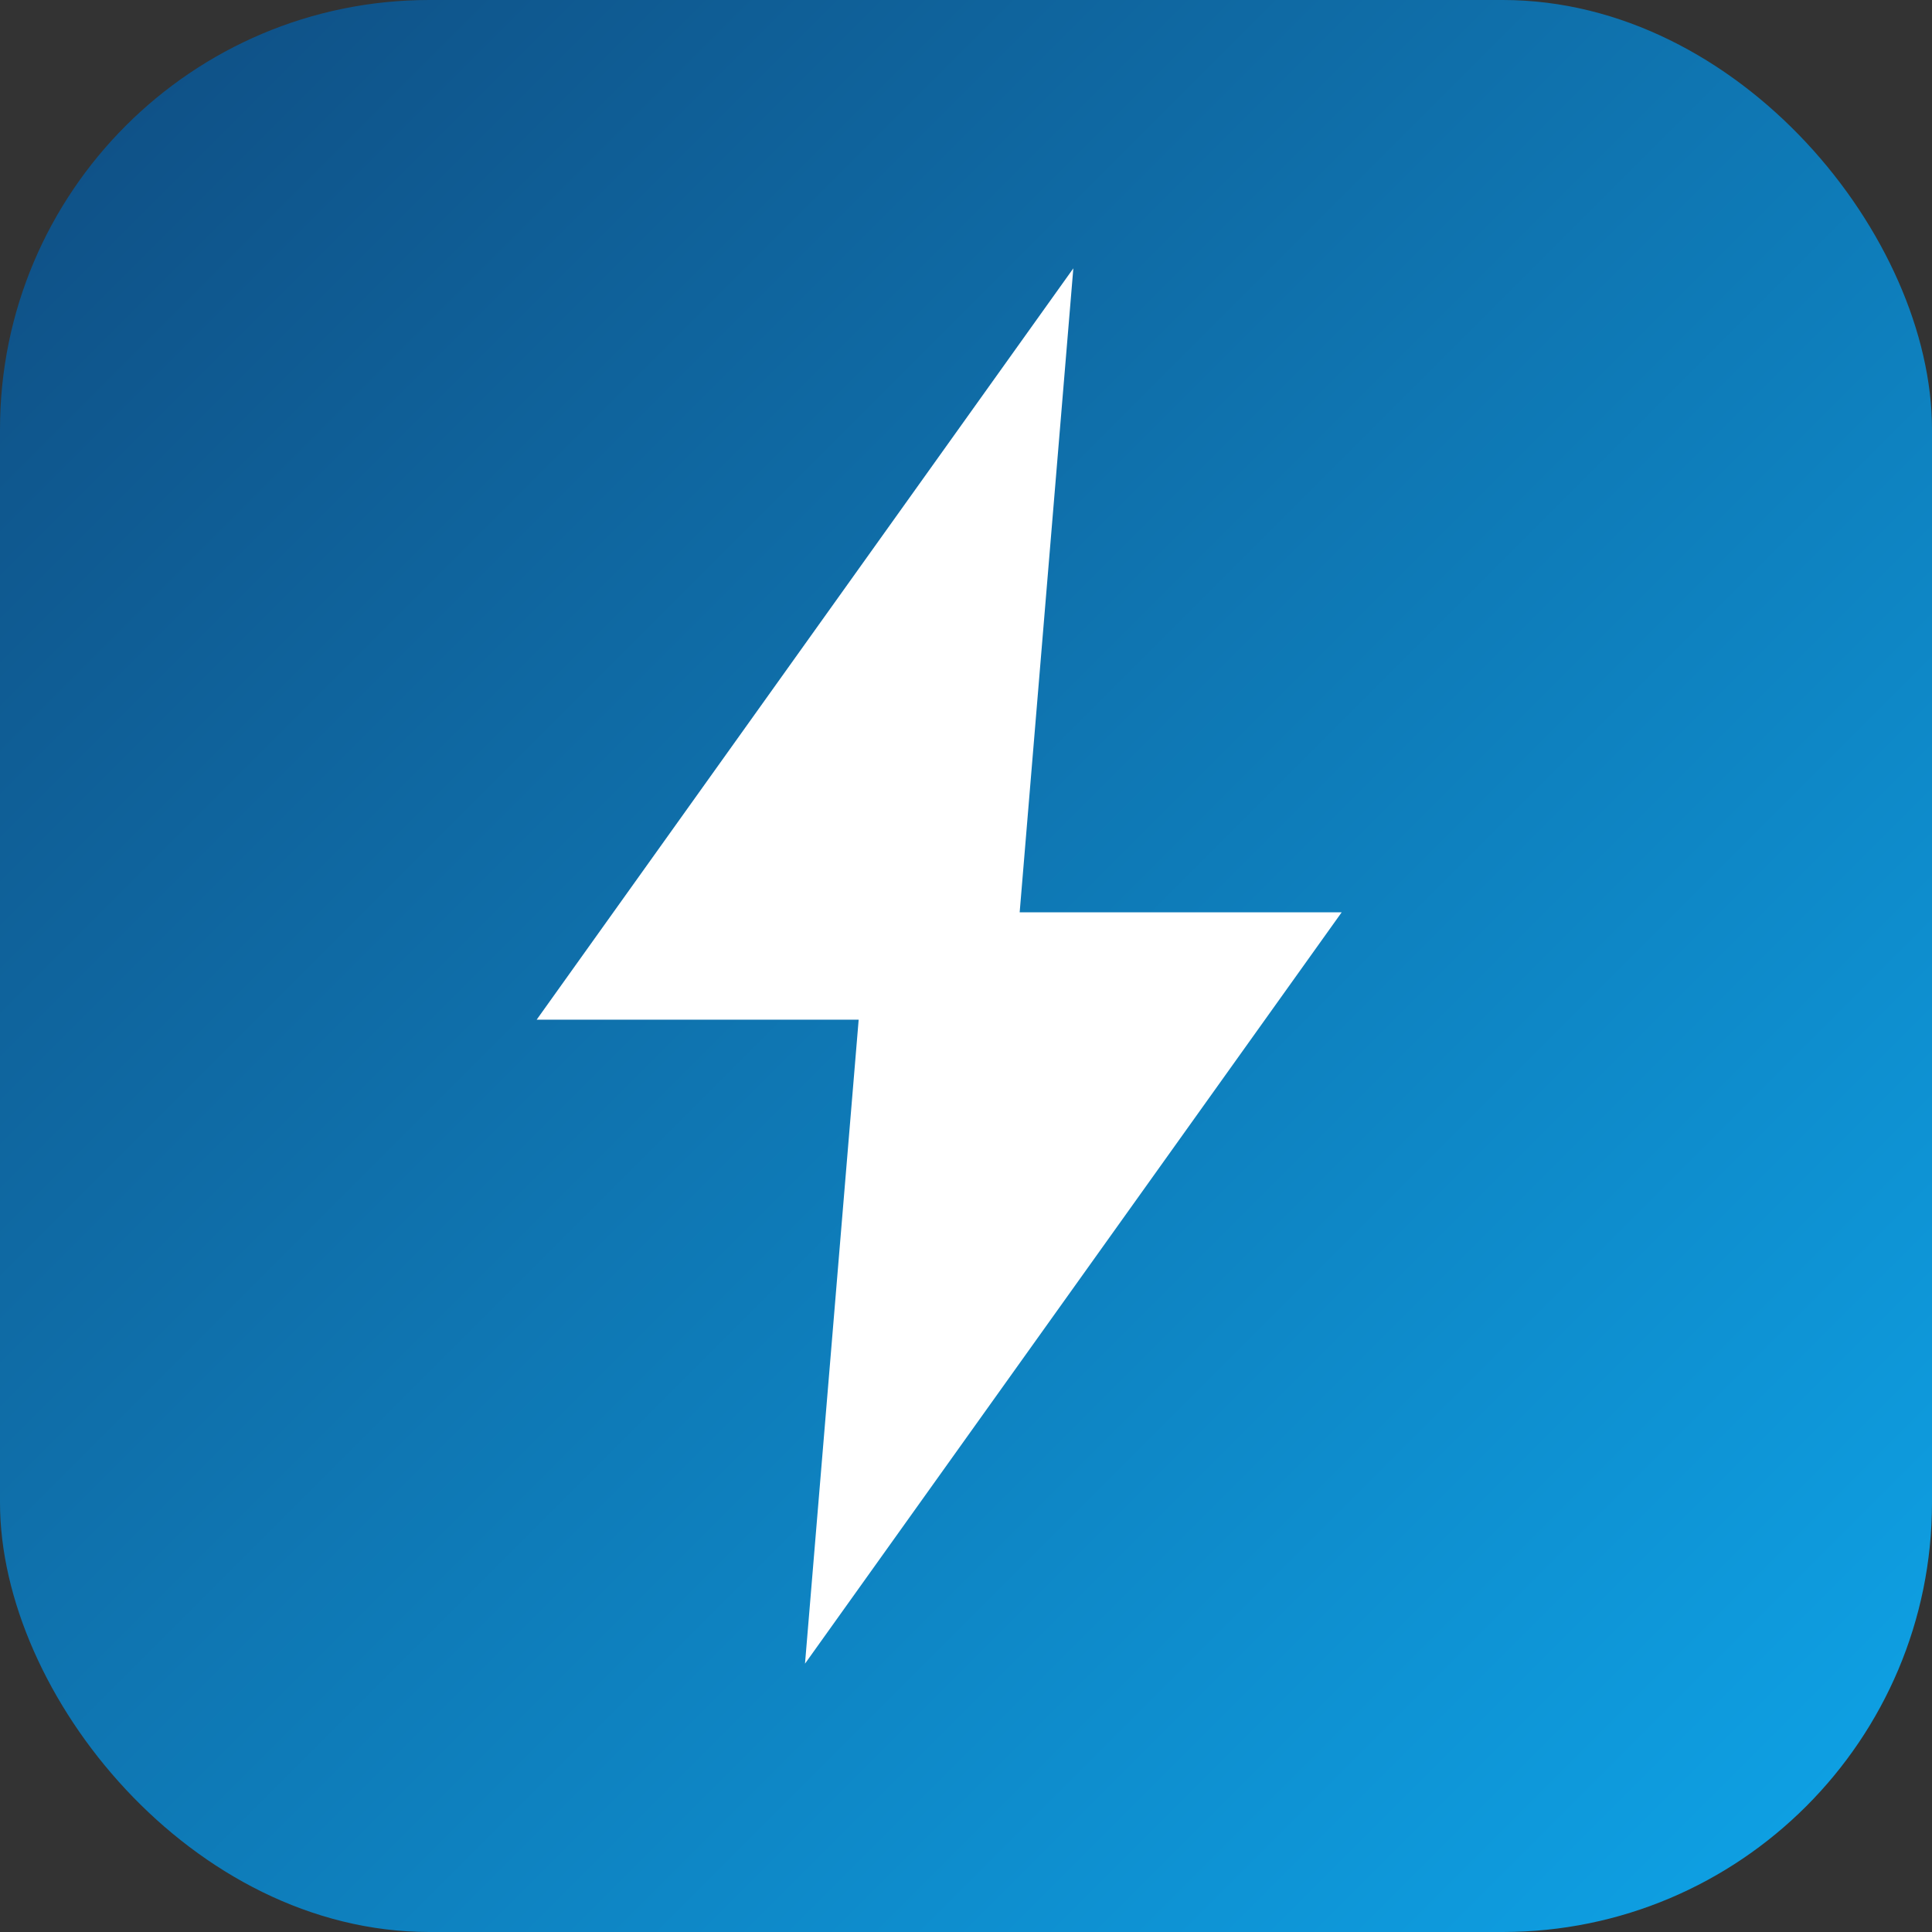 <svg xmlns="http://www.w3.org/2000/svg" viewBox="0 0 180 180">
  <rect x="0" y="0" width="180" height="180" fill="#333333" stroke="none"/>
  <defs>
    <linearGradient id="bg" x1="0%" y1="0%" x2="100%" y2="100%">
      <stop offset="0%" style="stop-color:#0f4c81"/>
      <stop offset="100%" style="stop-color:#0ea5e9"/>
    </linearGradient>
  </defs>
  <rect width="180" height="180" rx="40" fill="url(#bg)"/>
  <!-- Lightning bolt Z -->
  <path d="M100 25 L50 95 L80 95 L75 155 L125 85 L95 85 Z" fill="white"/>
</svg>
